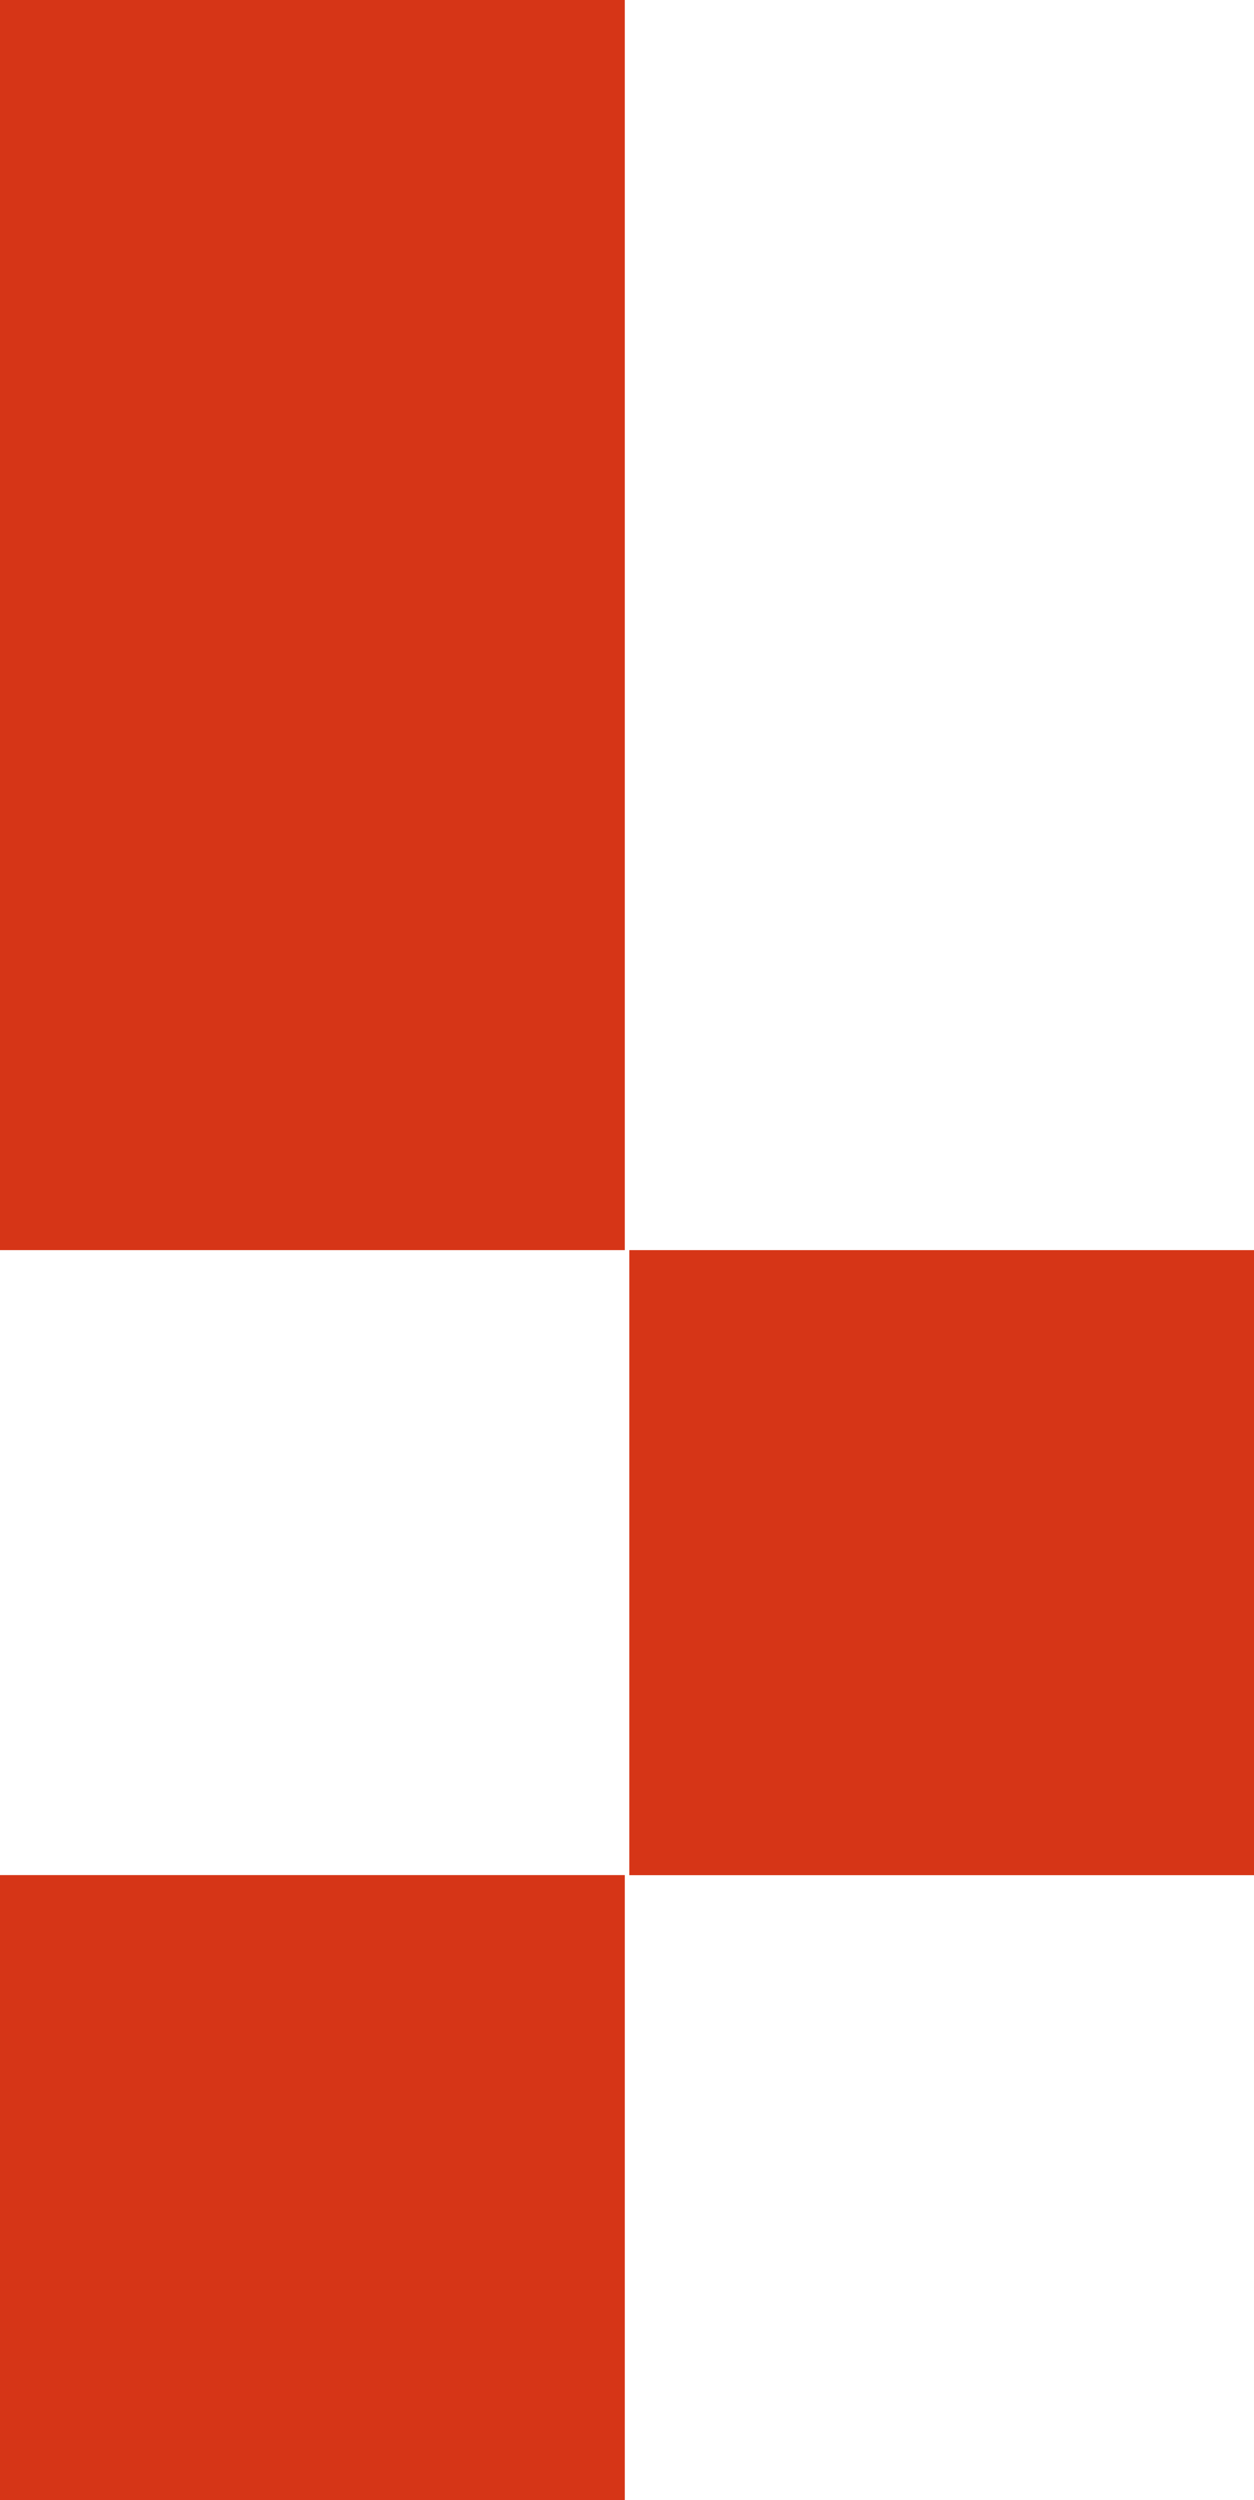 <svg xmlns="http://www.w3.org/2000/svg" viewBox="0 0 128.39 255.87"><defs><style>.cls-1{fill:#d63517;}</style></defs><title>Element 20</title><g id="Ebene_2" data-name="Ebene 2"><g id="Ebene_1-2" data-name="Ebene 1"><rect class="cls-1" y="191.9" width="63.97" height="63.97"/><rect class="cls-1" x="64.43" y="127.94" width="63.97" height="63.97"/><polygon class="cls-1" points="0 63.97 0 127.94 63.97 127.94 63.97 63.97 63.97 0 0 0 0 63.97"/></g></g></svg>